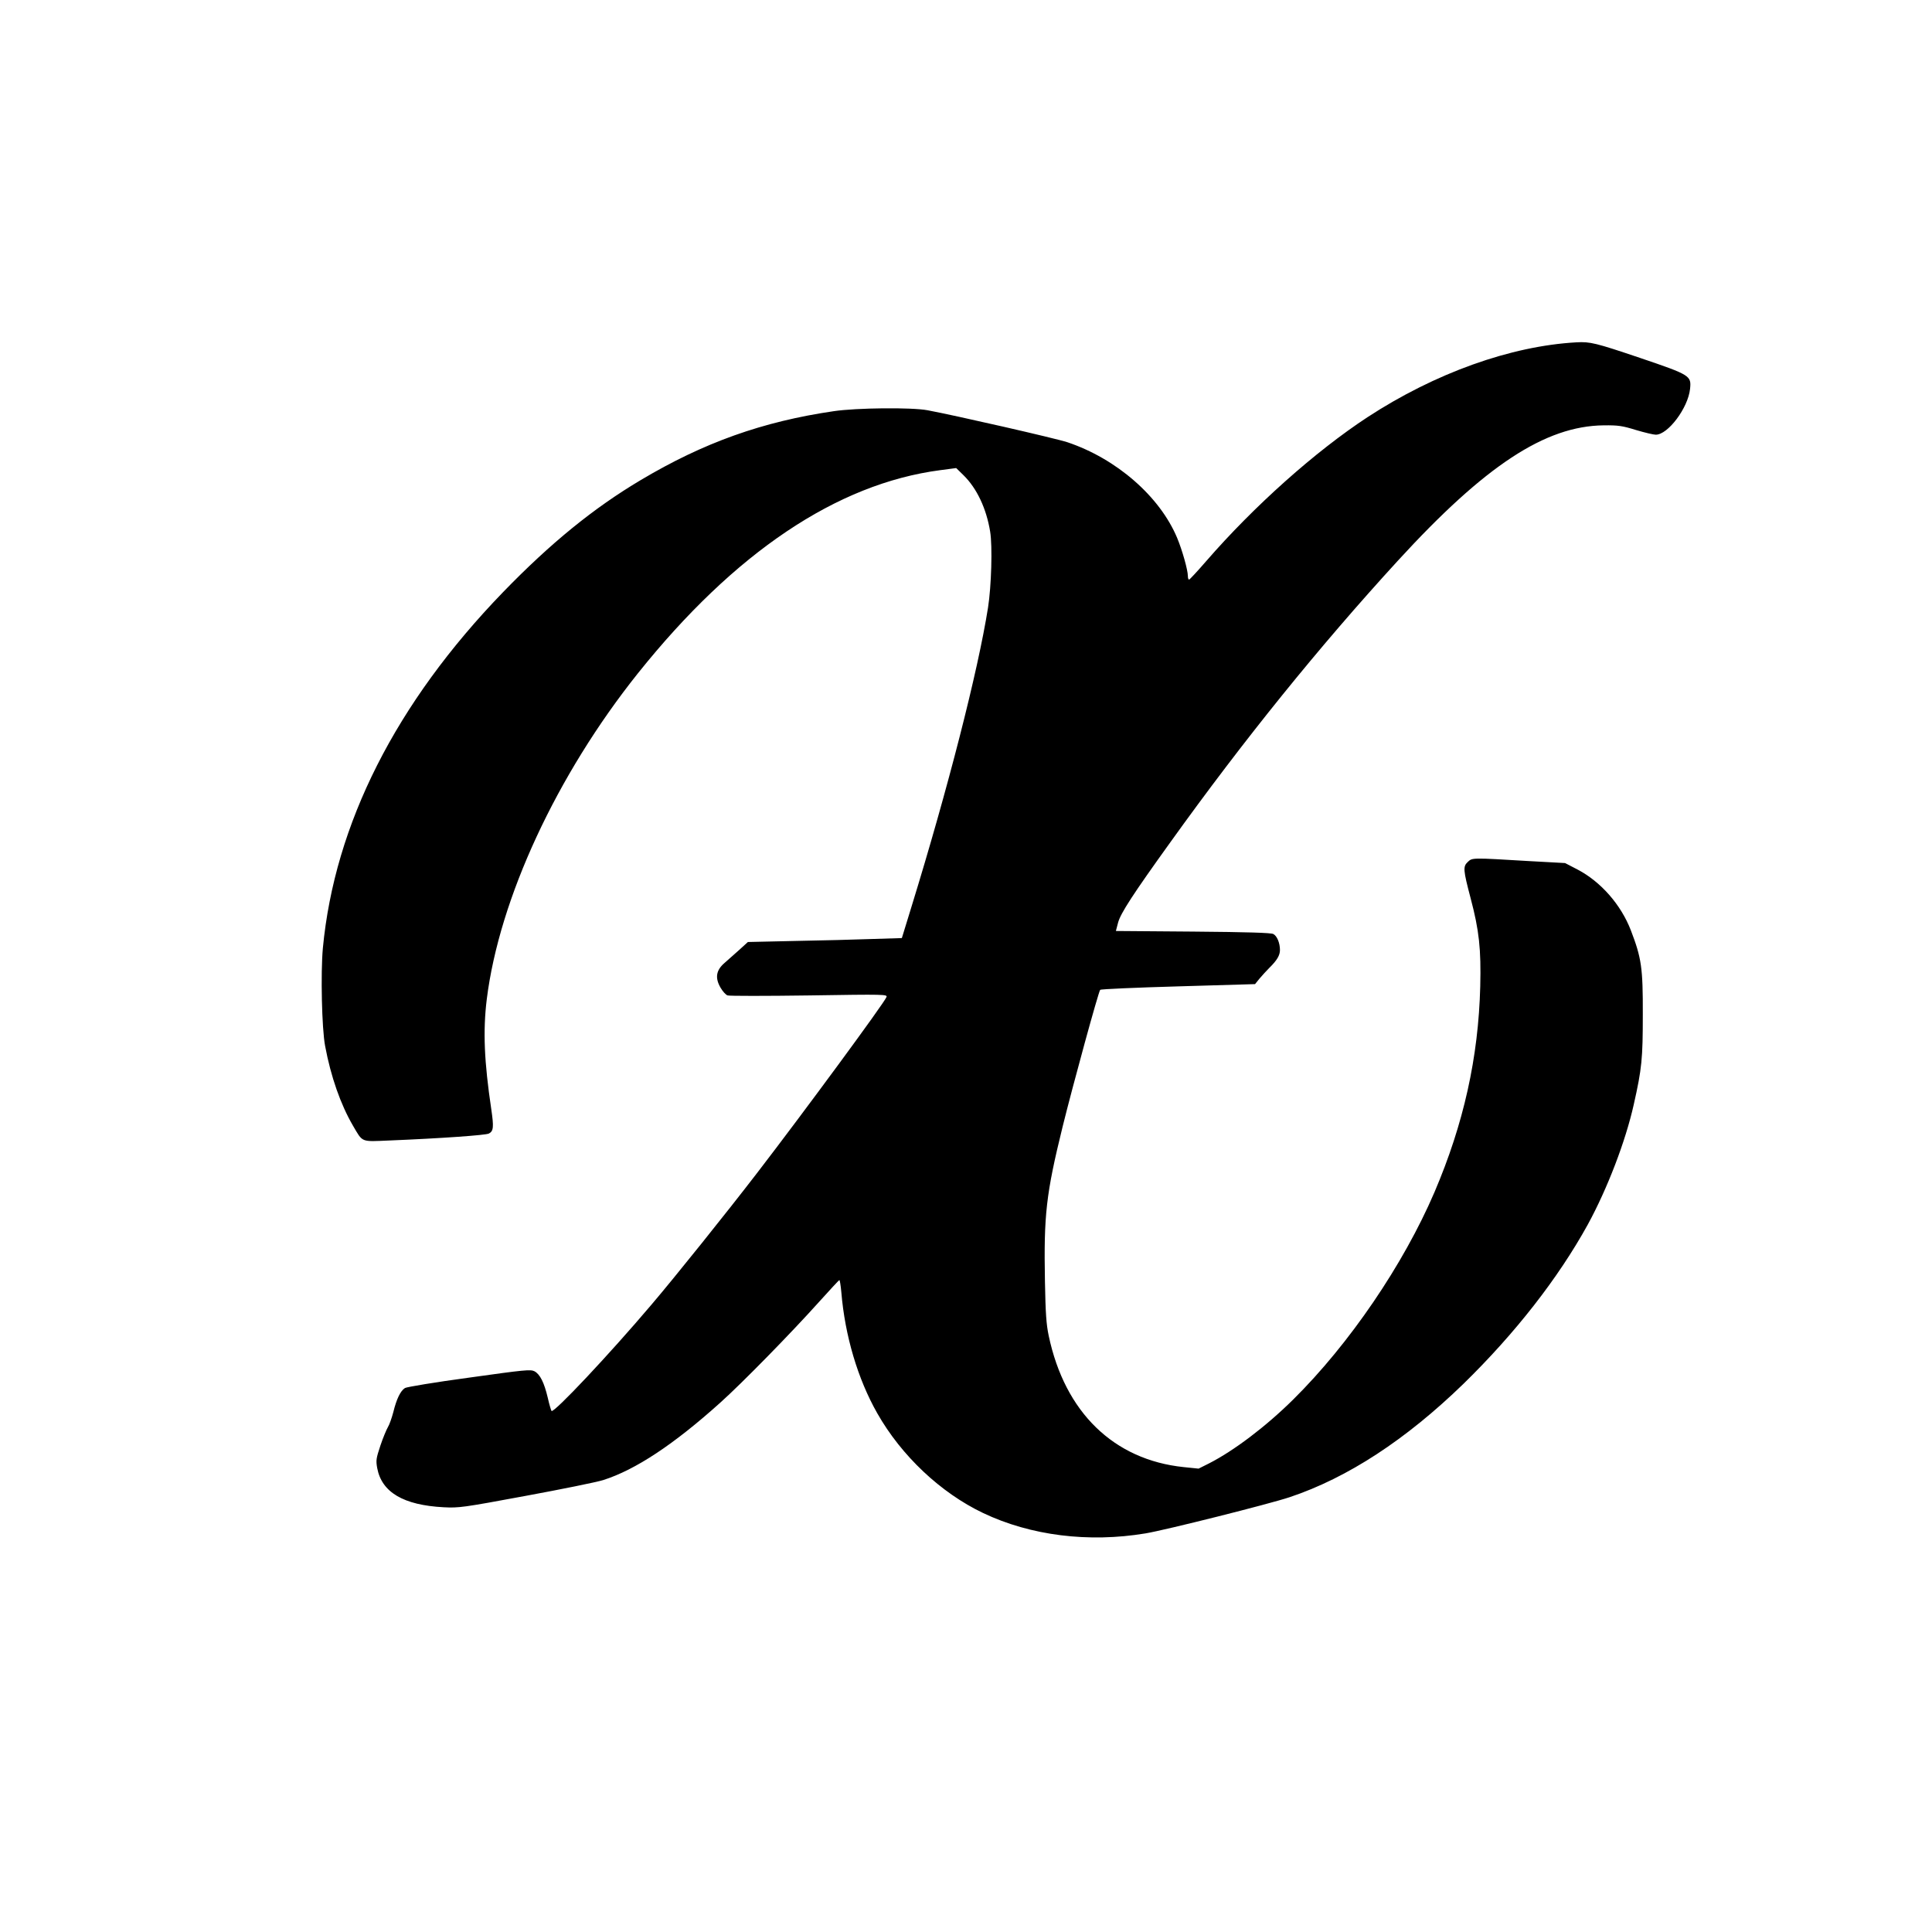 <?xml version="1.0" standalone="no"?>
<!DOCTYPE svg PUBLIC "-//W3C//DTD SVG 20010904//EN"
 "http://www.w3.org/TR/2001/REC-SVG-20010904/DTD/svg10.dtd">
<svg version="1.0" xmlns="http://www.w3.org/2000/svg"
 width="1280pt" height="1280pt" viewBox="0 0 1280 1280"
 preserveAspectRatio="xMidYMid meet">
<g transform="translate(0,1280) scale(0.1,-0.1)"
fill="#000000" stroke="none">
<path d="M10445 10532 c-436 -24 -938 -204 -1385 -496 -346 -227 -751 -588
-1068 -953 -59 -68 -110 -123 -114 -123 -5 0 -8 11 -8 23 0 40 -37 171 -71
253 -115 275 -402 525 -727 634 -78 26 -749 179 -927 212 -106 20 -471 16
-620 -6 -473 -69 -862 -208 -1279 -456 -313 -186 -598 -418 -913 -743 -710
-734 -1116 -1536 -1194 -2359 -15 -166 -7 -533 15 -648 38 -204 103 -388 184
-527 67 -114 50 -107 242 -99 341 14 639 35 659 46 31 16 33 44 16 160 -47
316 -56 519 -30 730 83 666 463 1485 1002 2160 639 799 1317 1255 2002 1345
l106 14 48 -47 c89 -87 152 -221 177 -374 16 -96 8 -363 -14 -503 -67 -424
-267 -1203 -508 -1985 l-63 -205 -195 -6 c-107 -4 -337 -10 -510 -13 l-315 -7
-57 -52 c-32 -29 -76 -68 -98 -87 -56 -48 -64 -99 -26 -164 14 -24 35 -48 47
-51 11 -4 254 -4 540 0 506 8 519 7 512 -11 -14 -38 -549 -765 -856 -1164
-203 -264 -546 -692 -702 -875 -279 -329 -645 -718 -661 -703 -3 4 -15 43 -25
88 -24 101 -51 155 -88 175 -27 13 -61 10 -432 -42 -230 -31 -414 -62 -426
-69 -30 -19 -56 -73 -77 -159 -10 -38 -26 -84 -36 -100 -10 -17 -33 -72 -50
-123 -28 -85 -30 -97 -21 -148 30 -161 174 -246 441 -260 100 -5 125 -2 540
75 239 44 471 91 516 105 214 68 468 236 776 513 143 128 471 463 653 666 72
80 133 146 136 146 3 1 9 -35 13 -80 24 -289 109 -575 238 -802 160 -282 420
-527 701 -661 315 -150 699 -198 1077 -135 132 22 821 195 955 240 383 128
770 381 1151 751 343 335 627 699 823 1054 131 240 251 554 305 796 54 239 60
305 60 598 1 309 -9 373 -79 556 -66 171 -199 322 -353 403 l-83 43 -237 13
c-385 23 -377 23 -408 -6 -32 -30 -30 -53 19 -239 57 -215 70 -339 64 -585
-12 -471 -110 -911 -303 -1363 -206 -480 -563 -1005 -936 -1374 -182 -180
-394 -340 -559 -424 l-68 -34 -98 10 c-464 48 -788 363 -895 870 -16 76 -21
147 -25 361 -8 439 7 577 117 1024 68 275 238 896 249 907 4 5 236 15 516 23
l510 15 30 37 c17 20 46 52 65 71 51 50 70 83 70 118 0 46 -19 93 -44 106 -15
8 -168 13 -532 16 l-511 4 15 57 c17 61 97 185 346 531 485 676 983 1293 1507
1865 578 631 977 893 1364 897 97 1 123 -3 214 -31 57 -17 116 -31 131 -31 81
0 214 178 227 303 9 88 4 92 -332 206 -293 99 -330 108 -420 103z"/>
</g>
</svg>
